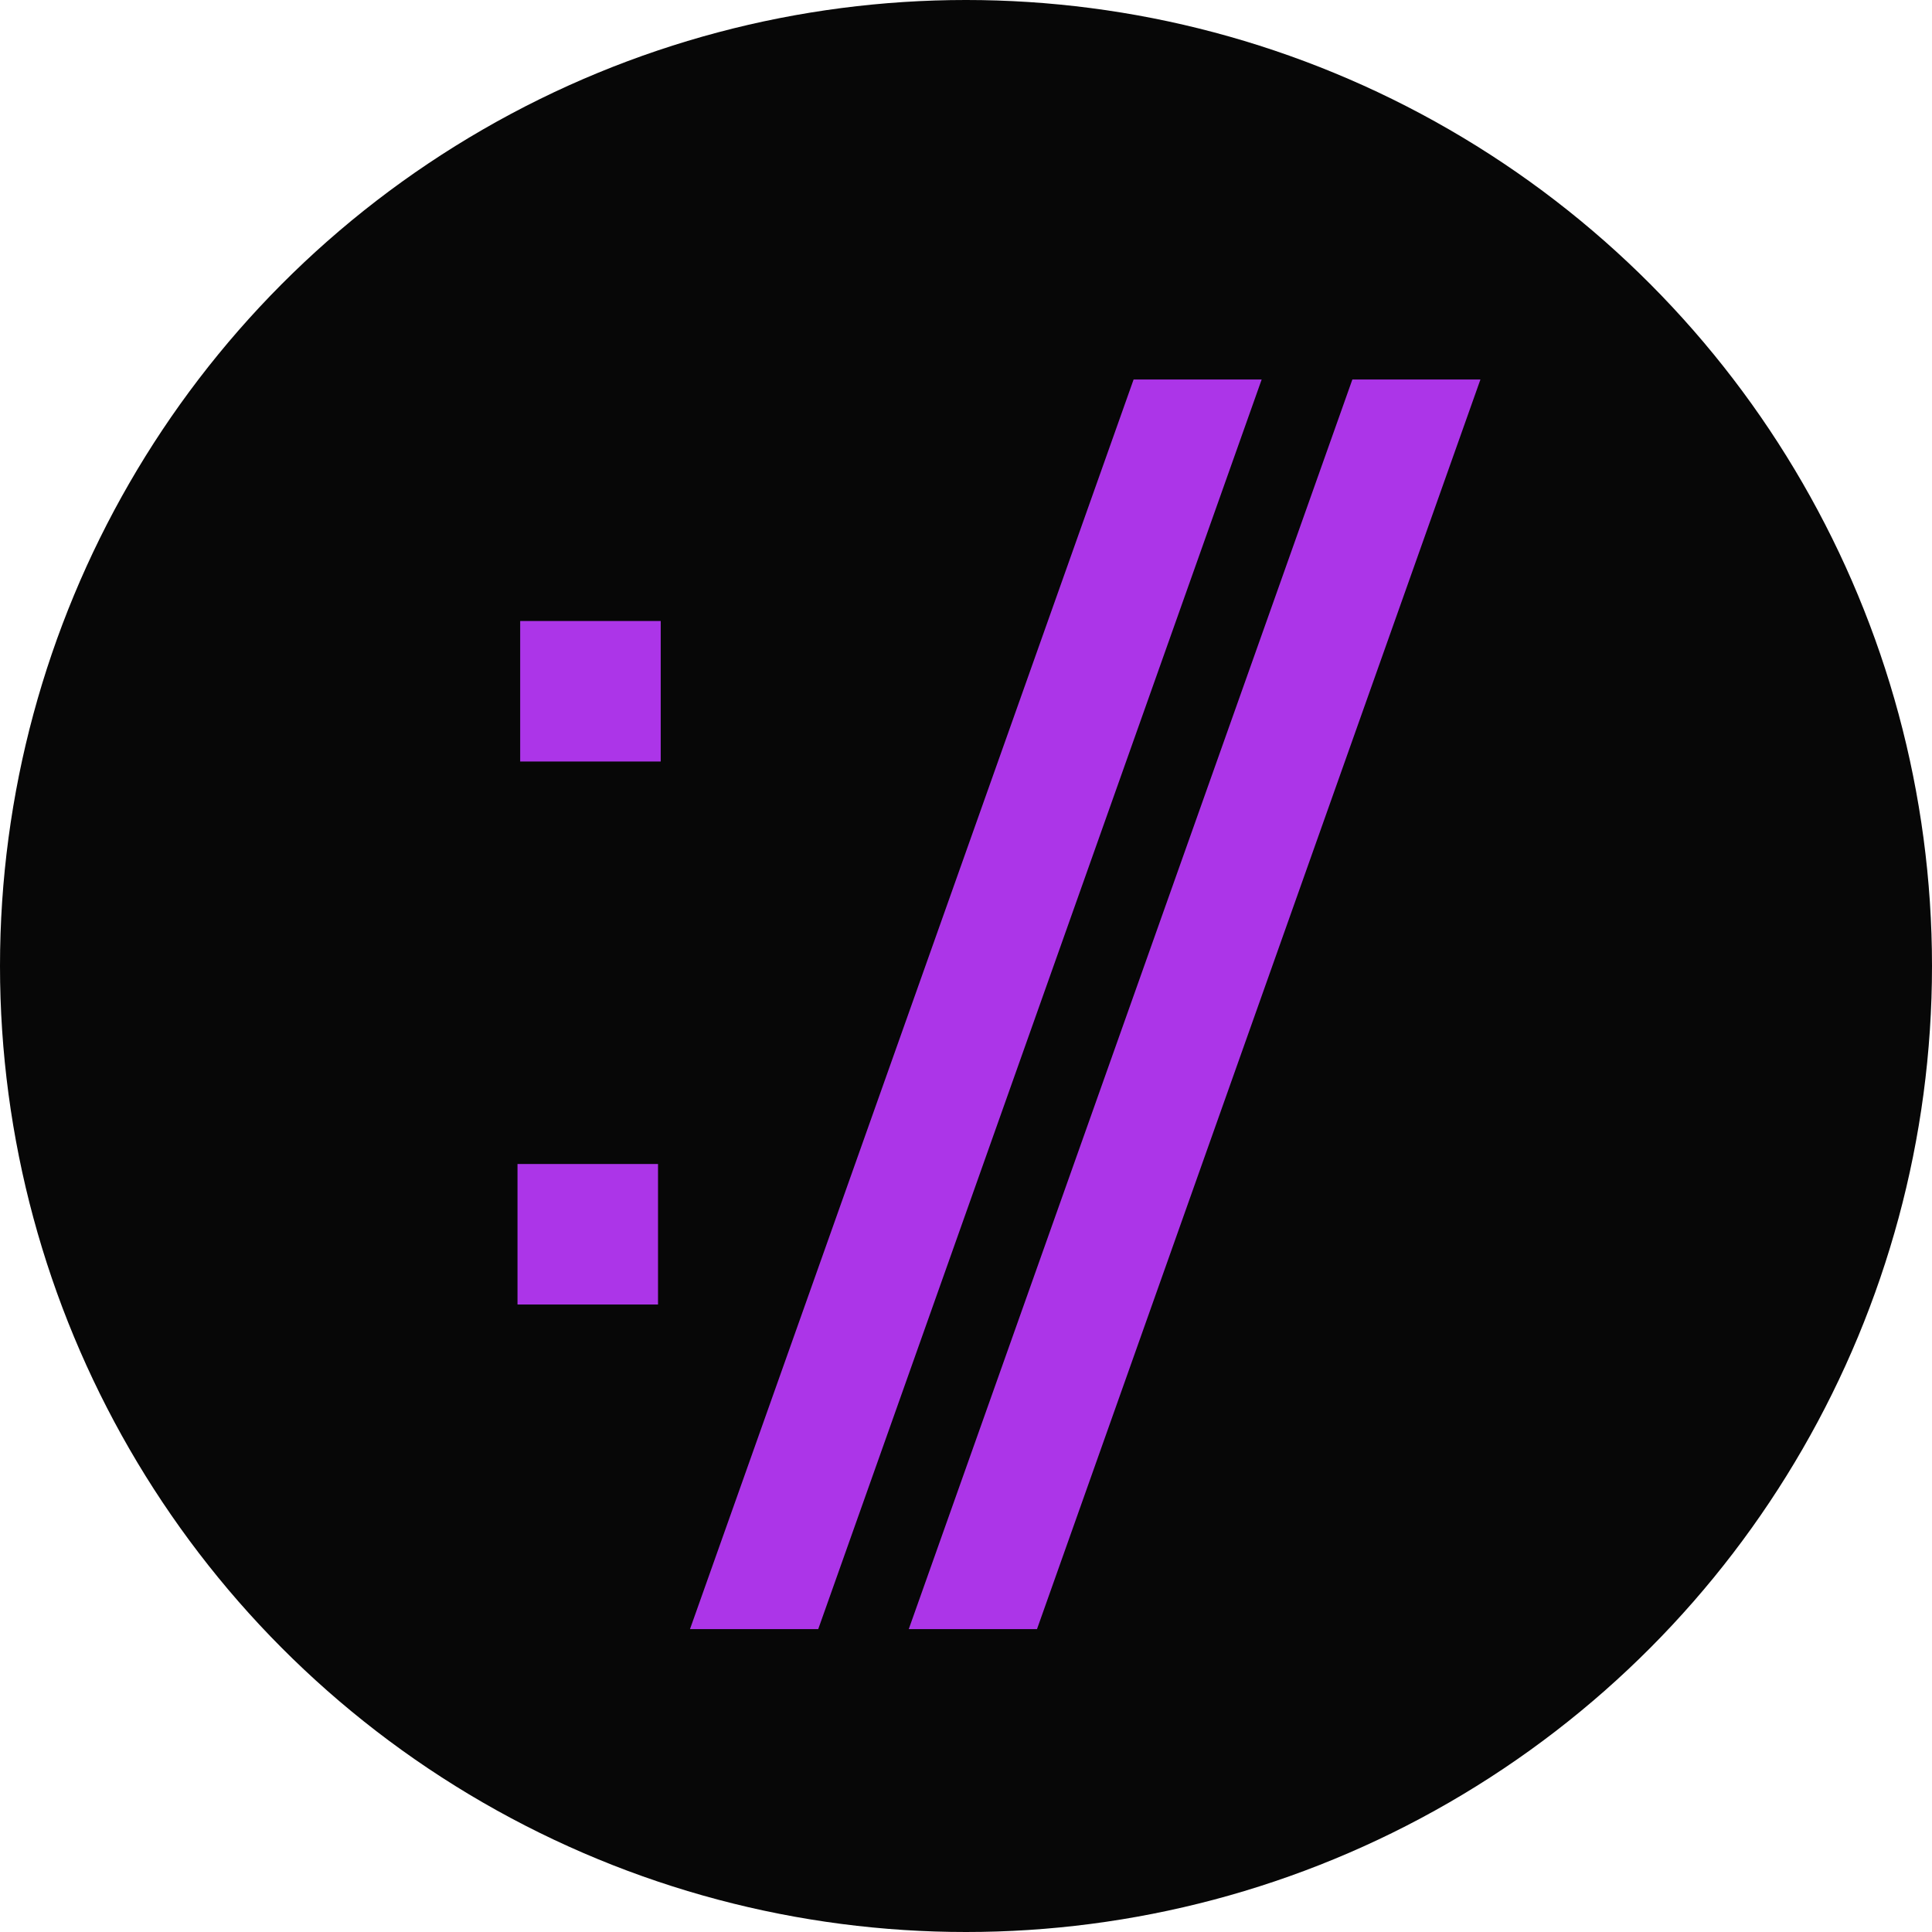 <svg width="56" height="56" viewBox="0 0 56 56" fill="none" xmlns="http://www.w3.org/2000/svg">
  <circle class="circle" cx="28" cy="28" r="28" fill="#F5F5F5" />
  <path d="M23.717 47.22L36.57 11H32.858L20 47.22H23.717Z" fill="#AC35E8" />
  <path d="M30.058 47.22L42.911 11H39.199L26.341 47.22H30.058Z" fill="#AC35E8" />
  <path d="M19.151 18H15.078V22.073H19.151V18Z" fill="#AC35E8" />
  <path d="M19.073 33.739H15V37.812H19.073V33.739Z" fill="#AC35E8" />
  <style>
    .circle {
    fill: #070707
    }

    @media (prefers-color-scheme: dark) {
    .circle {
    fill: #F5F5F5
    }
    }
</style>
</svg>